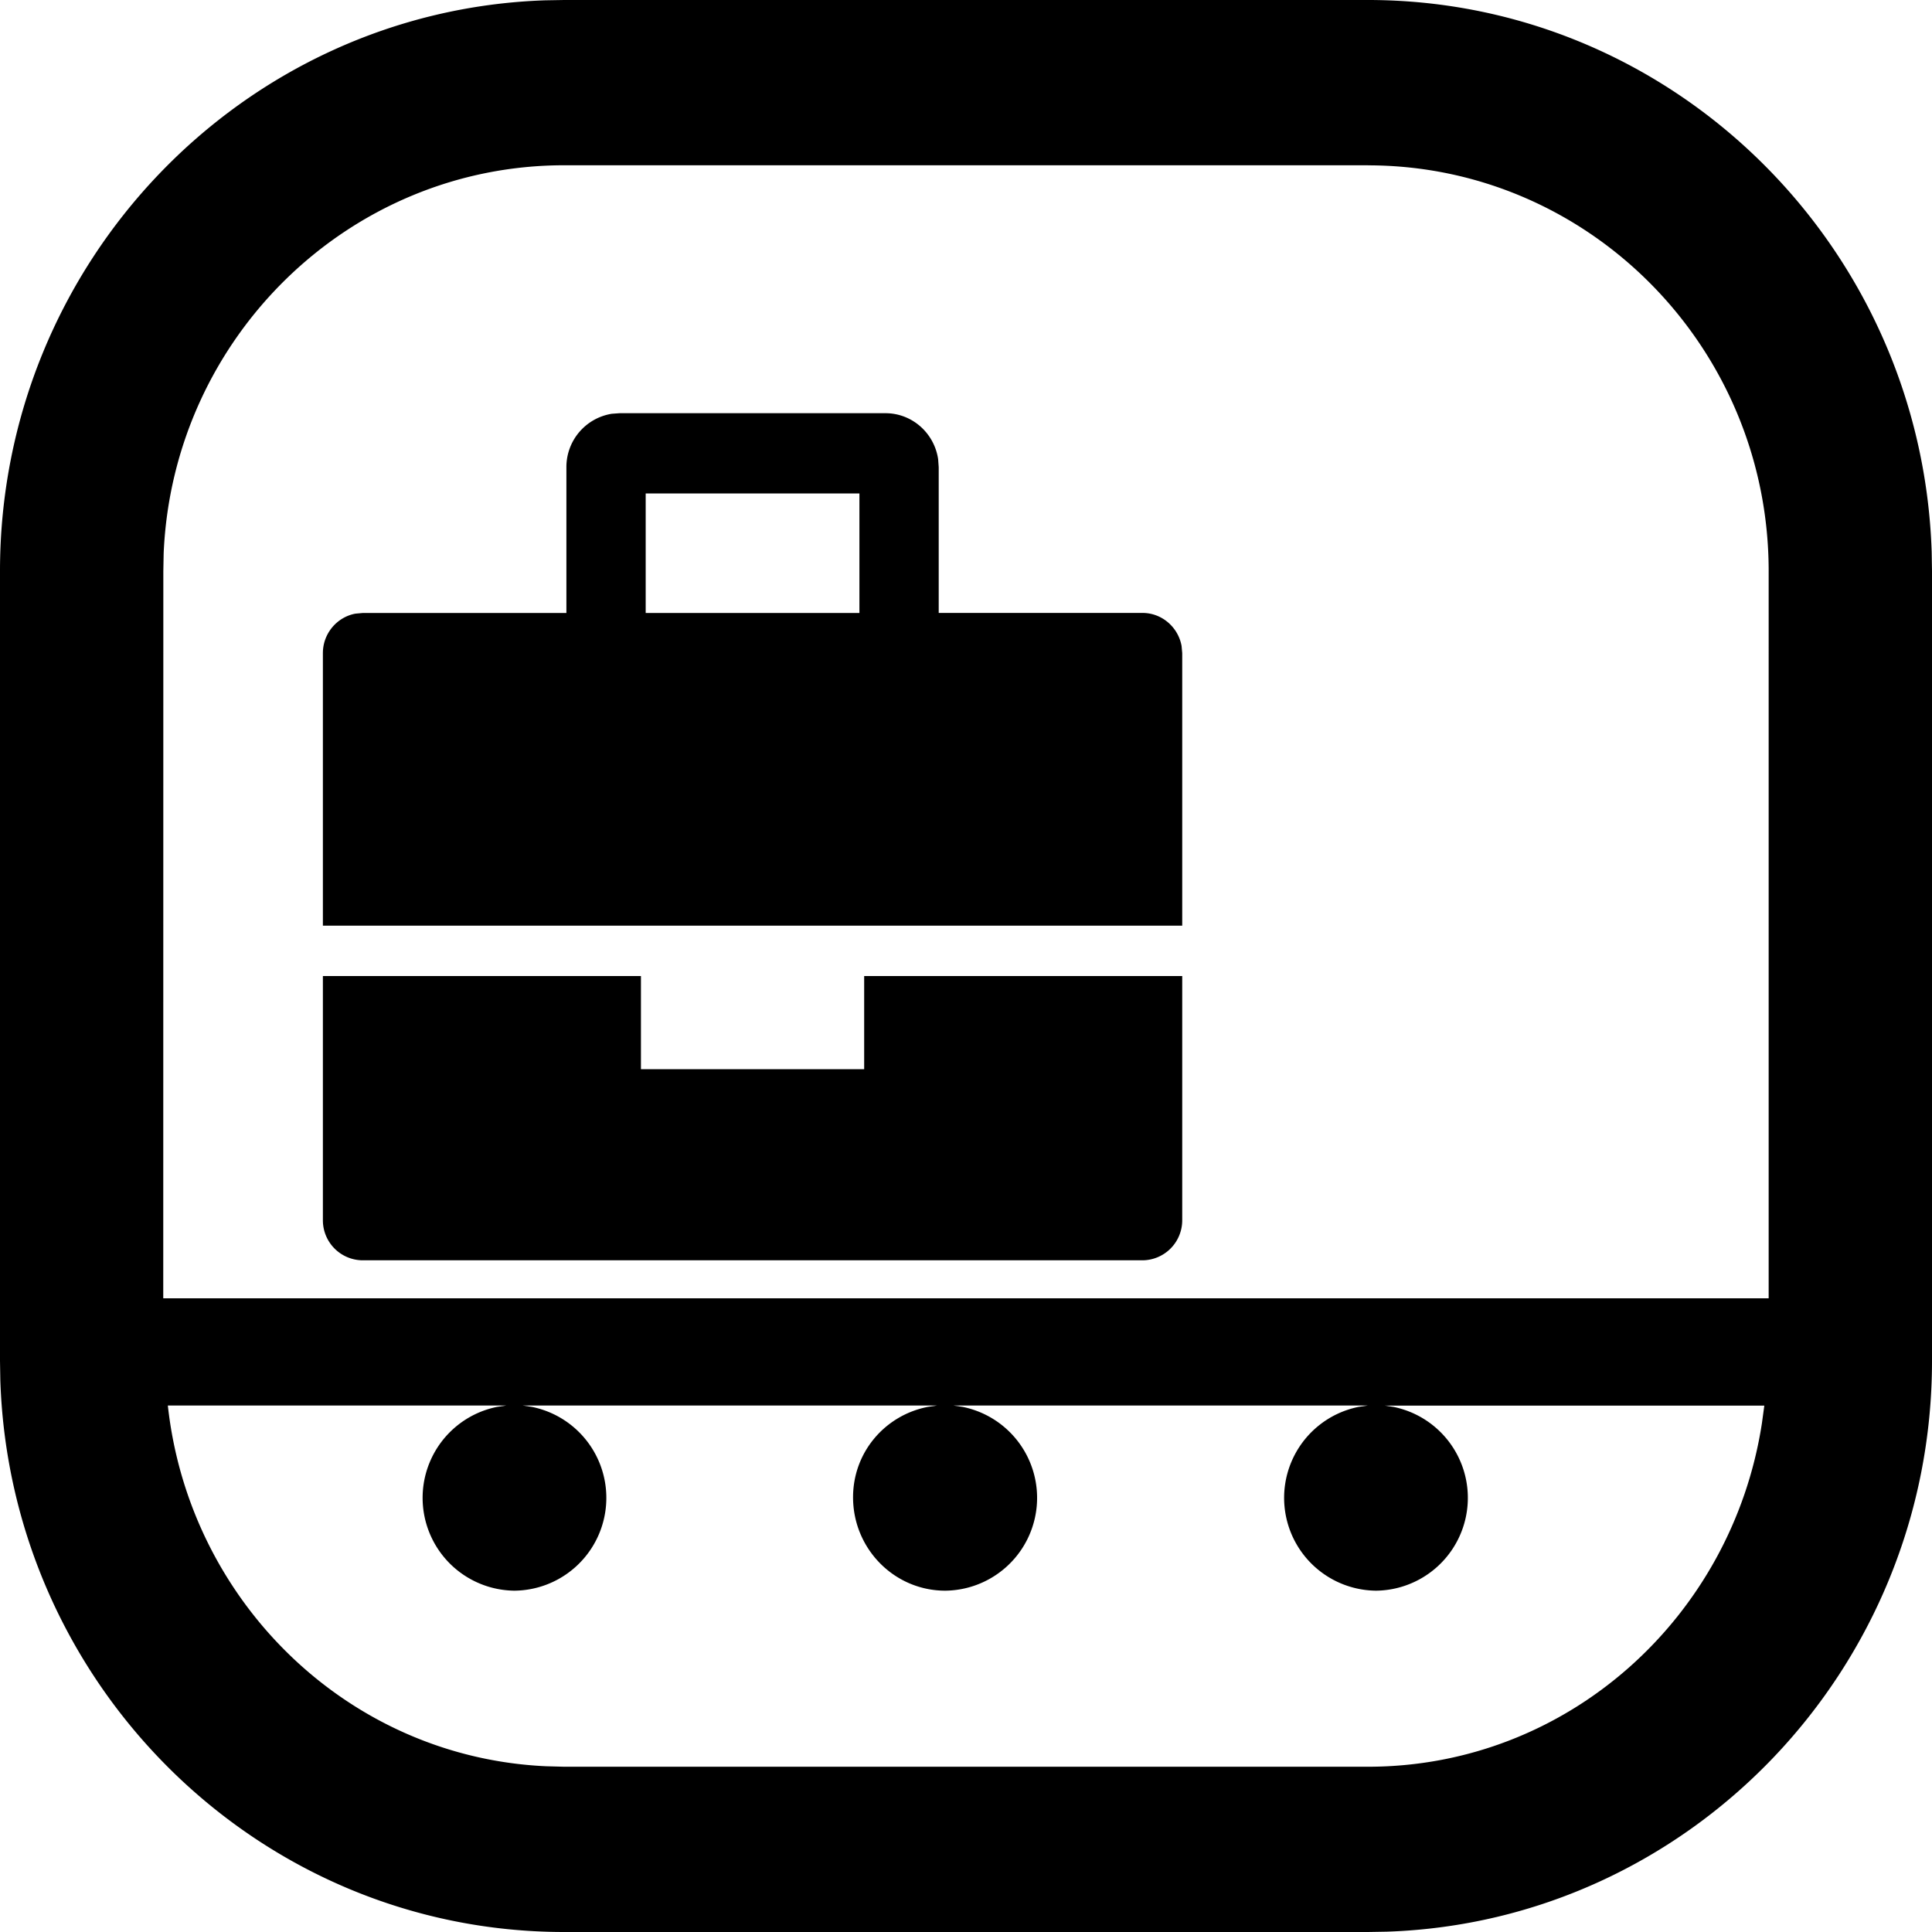 <?xml version="1.0" encoding="UTF-8"?>
<svg xmlns="http://www.w3.org/2000/svg" viewBox="0 0 24 24" aria-label="protection-airportxrays">
<path xmlns="http://www.w3.org/2000/svg" d="M16.993 0c3.786 0 6.878 3.053 7.003 6.855l.004.239v9.812c0 3.831-3.016 6.964-6.772 7.09l-.235.004H7.008c-3.785 0-6.88-3.054-7.004-6.855L0 16.906V7.094C0 3.262 3.018.13 6.773.004L7.008 0zm.201 17.46.116.017a1.153 1.153 0 0 1-.217 2.283 1.153 1.153 0 0 1-.217-2.283l.115-.017h-5.146l.114.017a1.153 1.153 0 0 1-.216 2.283c-.633 0-1.146-.52-1.146-1.16 0-.563.4-1.02.928-1.123l.115-.017H6.494l.114.017a1.153 1.153 0 0 1-.216 2.283 1.153 1.153 0 0 1-.218-2.283l.115-.017H2.085c.267 2.442 2.245 4.37 4.699 4.481l.224.006h9.985c2.483 0 4.523-1.857 4.894-4.266l.03-.22h-4.723Zm-.201-15.407H7.008c-2.673 0-4.861 2.144-4.975 4.822l-.004.219-.001 9.034h19.943V7.094c0-2.78-2.233-5.04-4.978-5.04ZM7.962 12.125v1.157h2.773v-1.157h3.951v3.033a.497.497 0 0 1-.493.498h-9.69a.497.497 0 0 1-.492-.498v-3.033zM11 5.133c.332 0 .607.249.654.572l.007.099v1.81h2.532c.241 0 .443.178.485.41l.008.089v3.386H4.011V8.113c0-.244.176-.448.404-.49l.088-.008h2.533V5.804A.67.67 0 0 1 7.6 5.14l.097-.007zm-.324.997H8.021v1.485h2.655z"/>
</svg>
